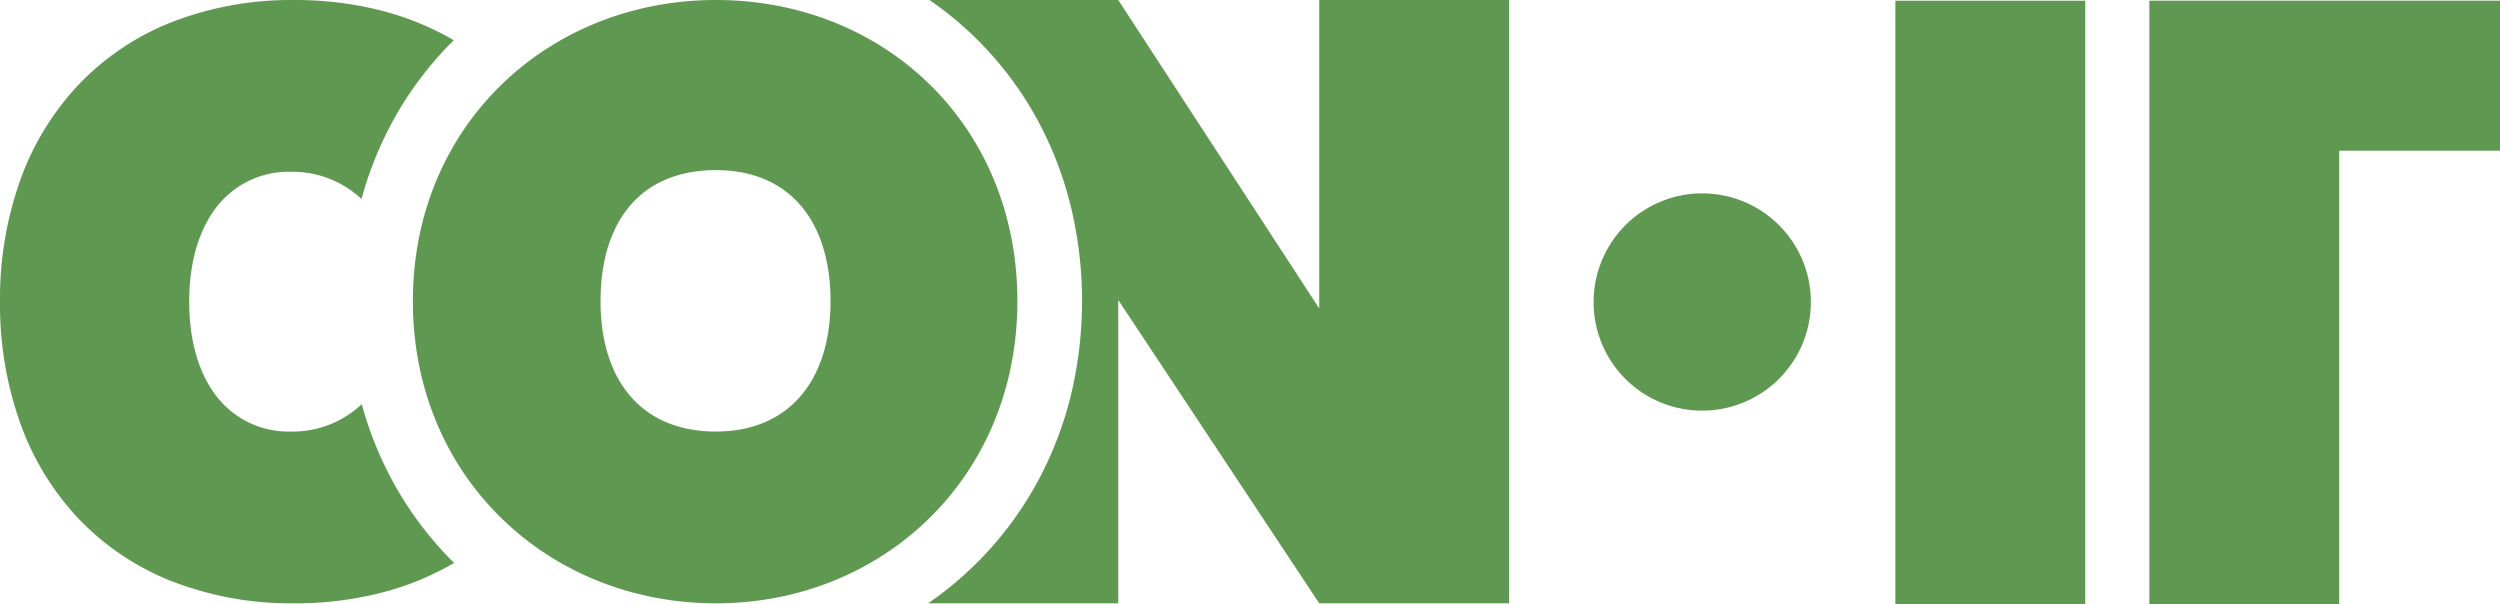 <svg xmlns="http://www.w3.org/2000/svg" width="400" height="96.645" viewBox="0 0 400 96.645">
  <g id="logo" transform="translate(-89.999 -90)">
    <path id="Vereinigungsmenge_2" data-name="Vereinigungsmenge 2" d="M343.9,96.645V.111H400v24H374.275V96.645Zm-40.639,0V.113h30.377V96.645Zm-61.8-.111H211.08L178.924,48V96.534H148.547V96.5a56.06,56.06,0,0,0,17.865-20.179A58.1,58.1,0,0,0,171.378,63.1a64.659,64.659,0,0,0,.021-29.8A57.9,57.9,0,0,0,166.483,20.1,55.471,55.471,0,0,0,148.719,0h30.2L211.08,49.36V0h30.377V96.534h0ZM66.06,48.2C66.06,19.918,87.849,0,114.553,0c26.837,0,48.228,19.916,48.228,48.2s-21.656,48.331-48.228,48.331C87.849,96.534,66.06,76.485,66.06,48.2Zm30.026,0c0,12.482,6.377,20.846,18.466,20.846,11.825,0,18.335-8.364,18.335-20.846,0-12.749-6.51-20.981-18.335-20.981C102.463,27.222,96.087,35.454,96.087,48.2ZM27.418,92.97a41.68,41.68,0,0,1-14.82-9.96A43.619,43.619,0,0,1,3.252,67.745,56.731,56.731,0,0,1,0,48.267,56.714,56.714,0,0,1,3.252,28.791,43.605,43.605,0,0,1,12.6,13.526a41.671,41.671,0,0,1,14.82-9.962A52.784,52.784,0,0,1,47.095,0a55.863,55.863,0,0,1,13.8,1.665A45.5,45.5,0,0,1,72.6,6.433a55.879,55.879,0,0,0-8.948,11.52,57.132,57.132,0,0,0-5.808,13.881,16.138,16.138,0,0,0-11.292-4.347A14.532,14.532,0,0,0,34.632,33.15c-2.851,3.675-4.358,8.9-4.358,15.117s1.507,11.444,4.358,15.118a14.533,14.533,0,0,0,11.924,5.664A16.129,16.129,0,0,0,57.88,64.671,57.477,57.477,0,0,0,63.7,78.547,56.122,56.122,0,0,0,72.656,90.07a45.35,45.35,0,0,1-11.735,4.789,55.7,55.7,0,0,1-13.826,1.675A52.72,52.72,0,0,1,27.418,92.97Zm227.56-44.59A17.38,17.38,0,1,1,272.358,65.7,17.348,17.348,0,0,1,254.978,48.38Z" transform="translate(89.999 90)" fill="#5f9850"/>
  </g>
</svg>

